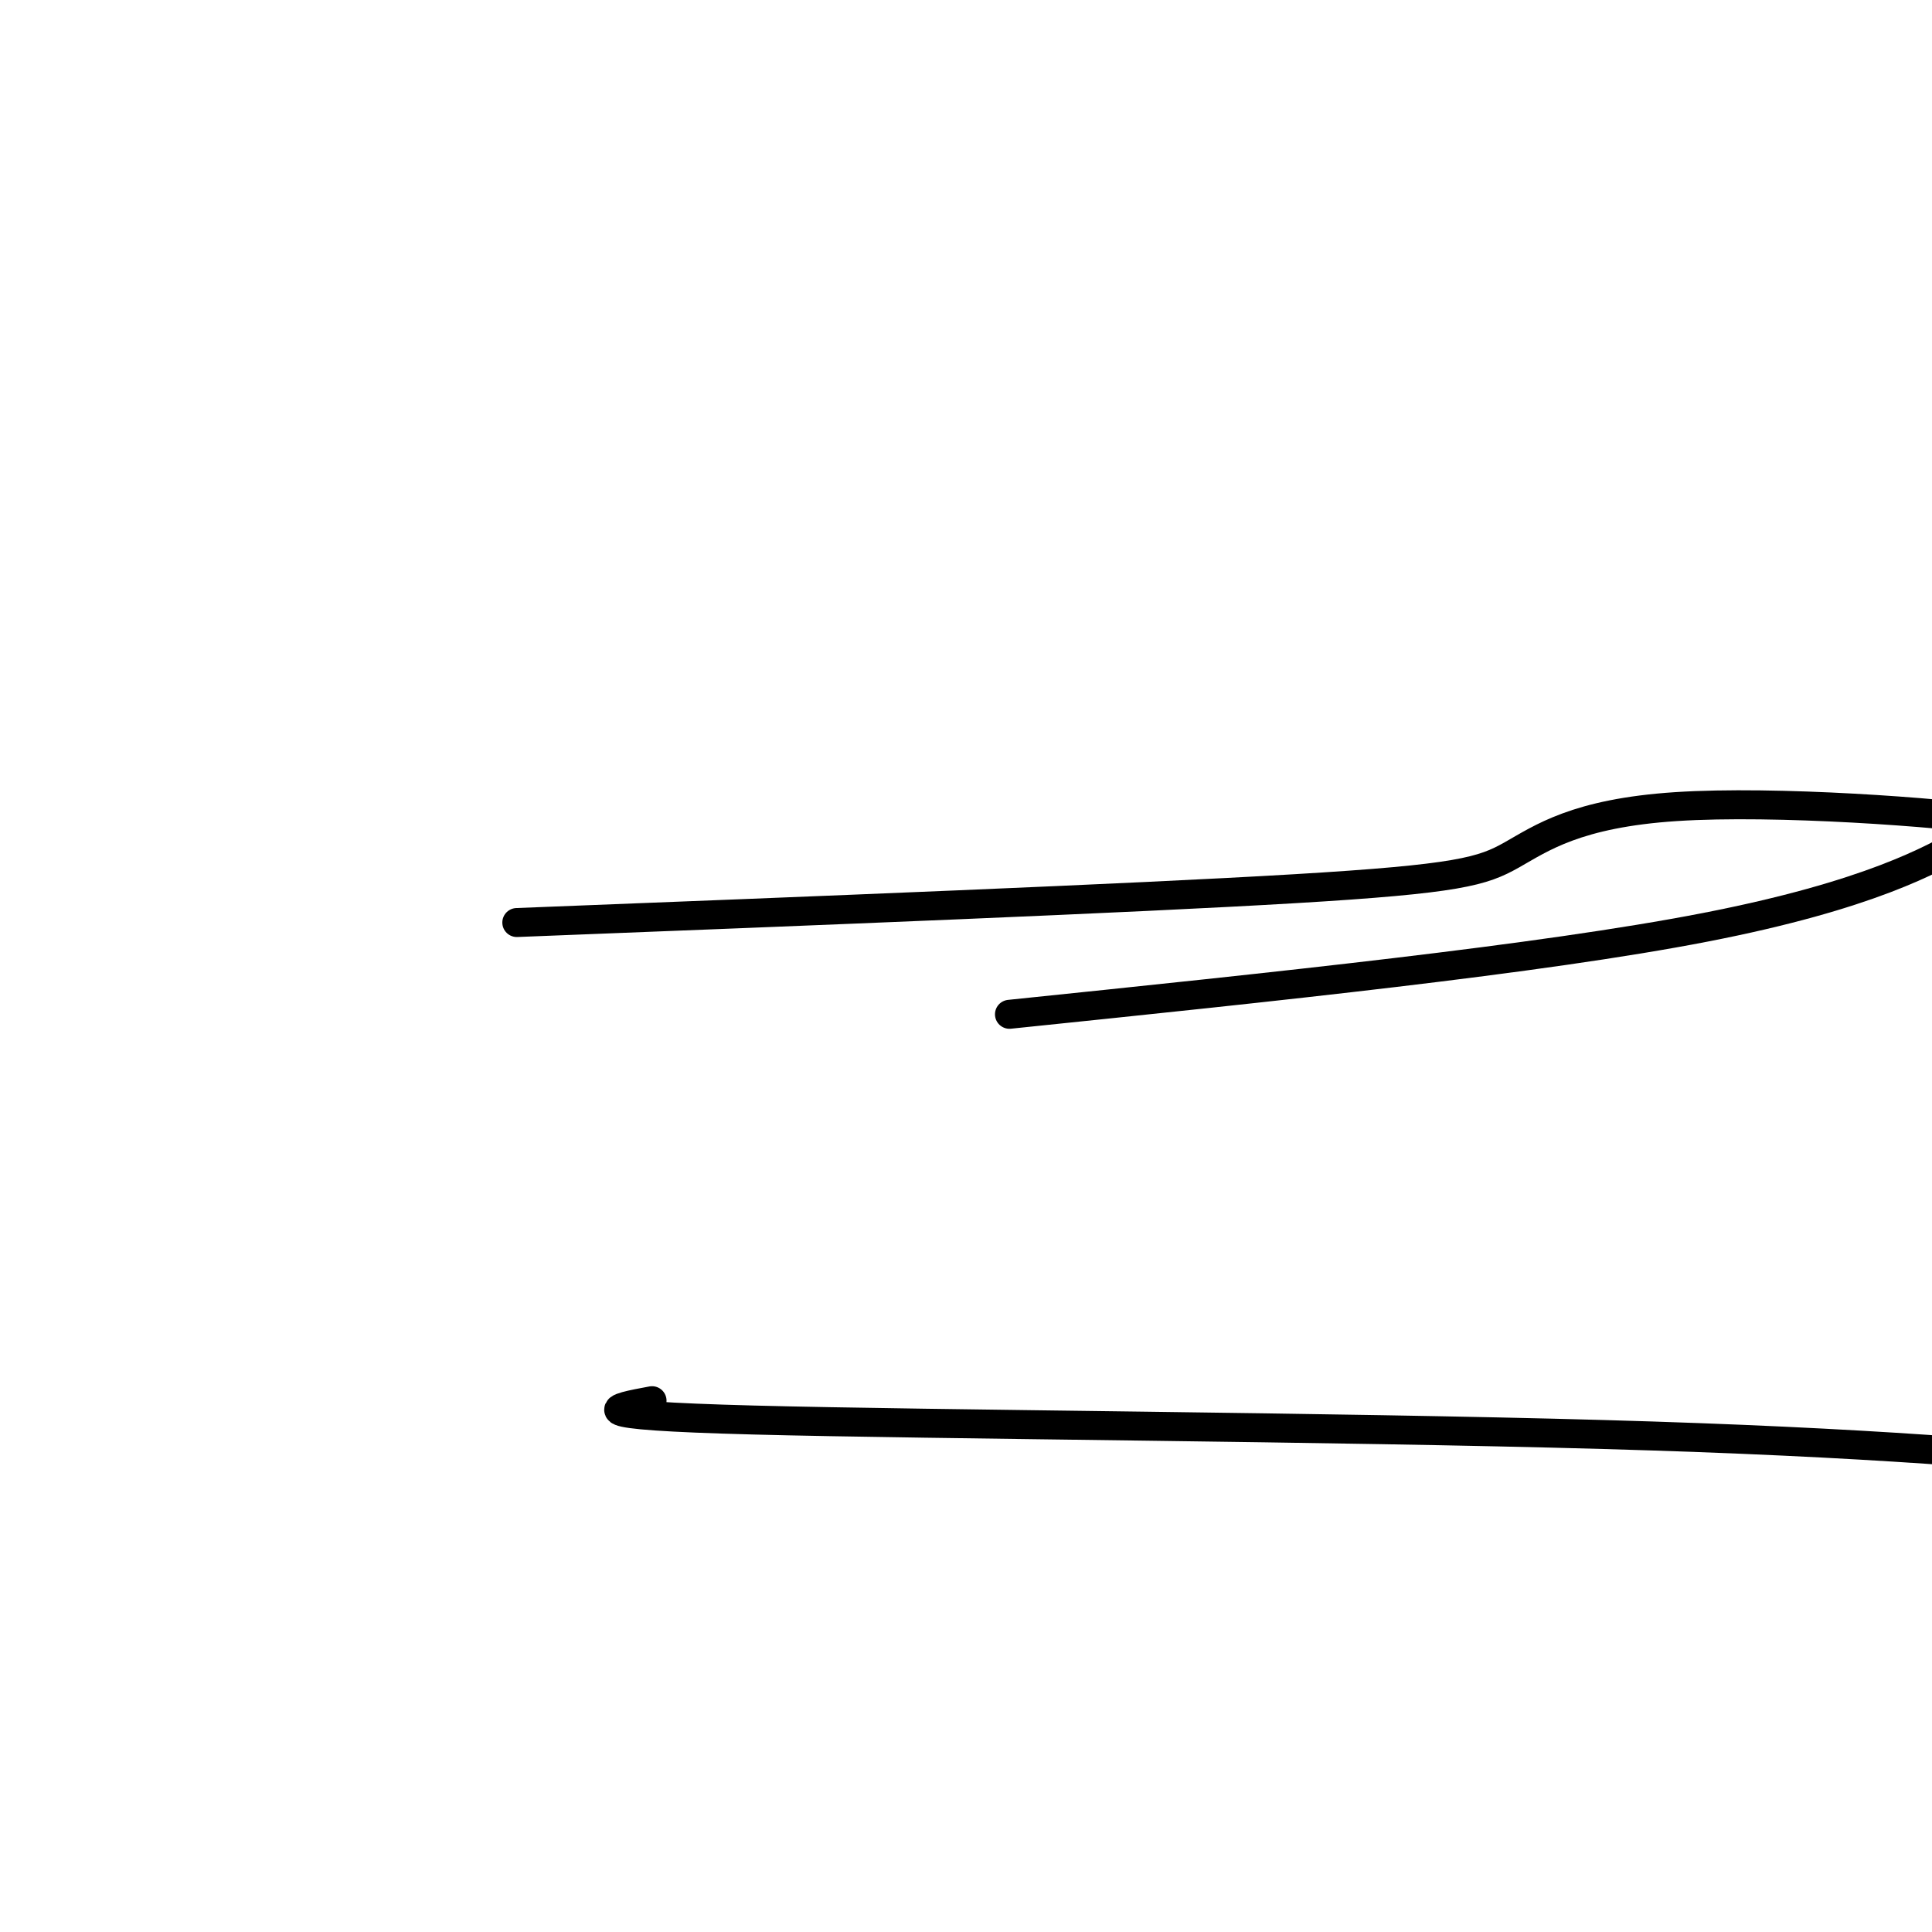 <svg viewBox='0 0 400 400' version='1.1' xmlns='http://www.w3.org/2000/svg' xmlns:xlink='http://www.w3.org/1999/xlink'><g fill='none' stroke='#000000' stroke-width='6' stroke-linecap='round' stroke-linejoin='round'><path d='M107,191c63.435,-2.486 126.871,-4.973 161,-7c34.129,-2.027 38.952,-3.595 45,-7c6.048,-3.405 13.321,-8.648 34,-10c20.679,-1.352 54.766,1.185 67,3c12.234,1.815 2.617,2.907 -7,4'/><path d='M407,174c-6.689,3.822 -19.911,11.378 -54,18c-34.089,6.622 -89.044,12.311 -144,18'/><path d='M135,290c-8.156,1.511 -16.311,3.022 21,4c37.311,0.978 120.089,1.422 176,3c55.911,1.578 84.956,4.289 114,7'/></g>
</svg>